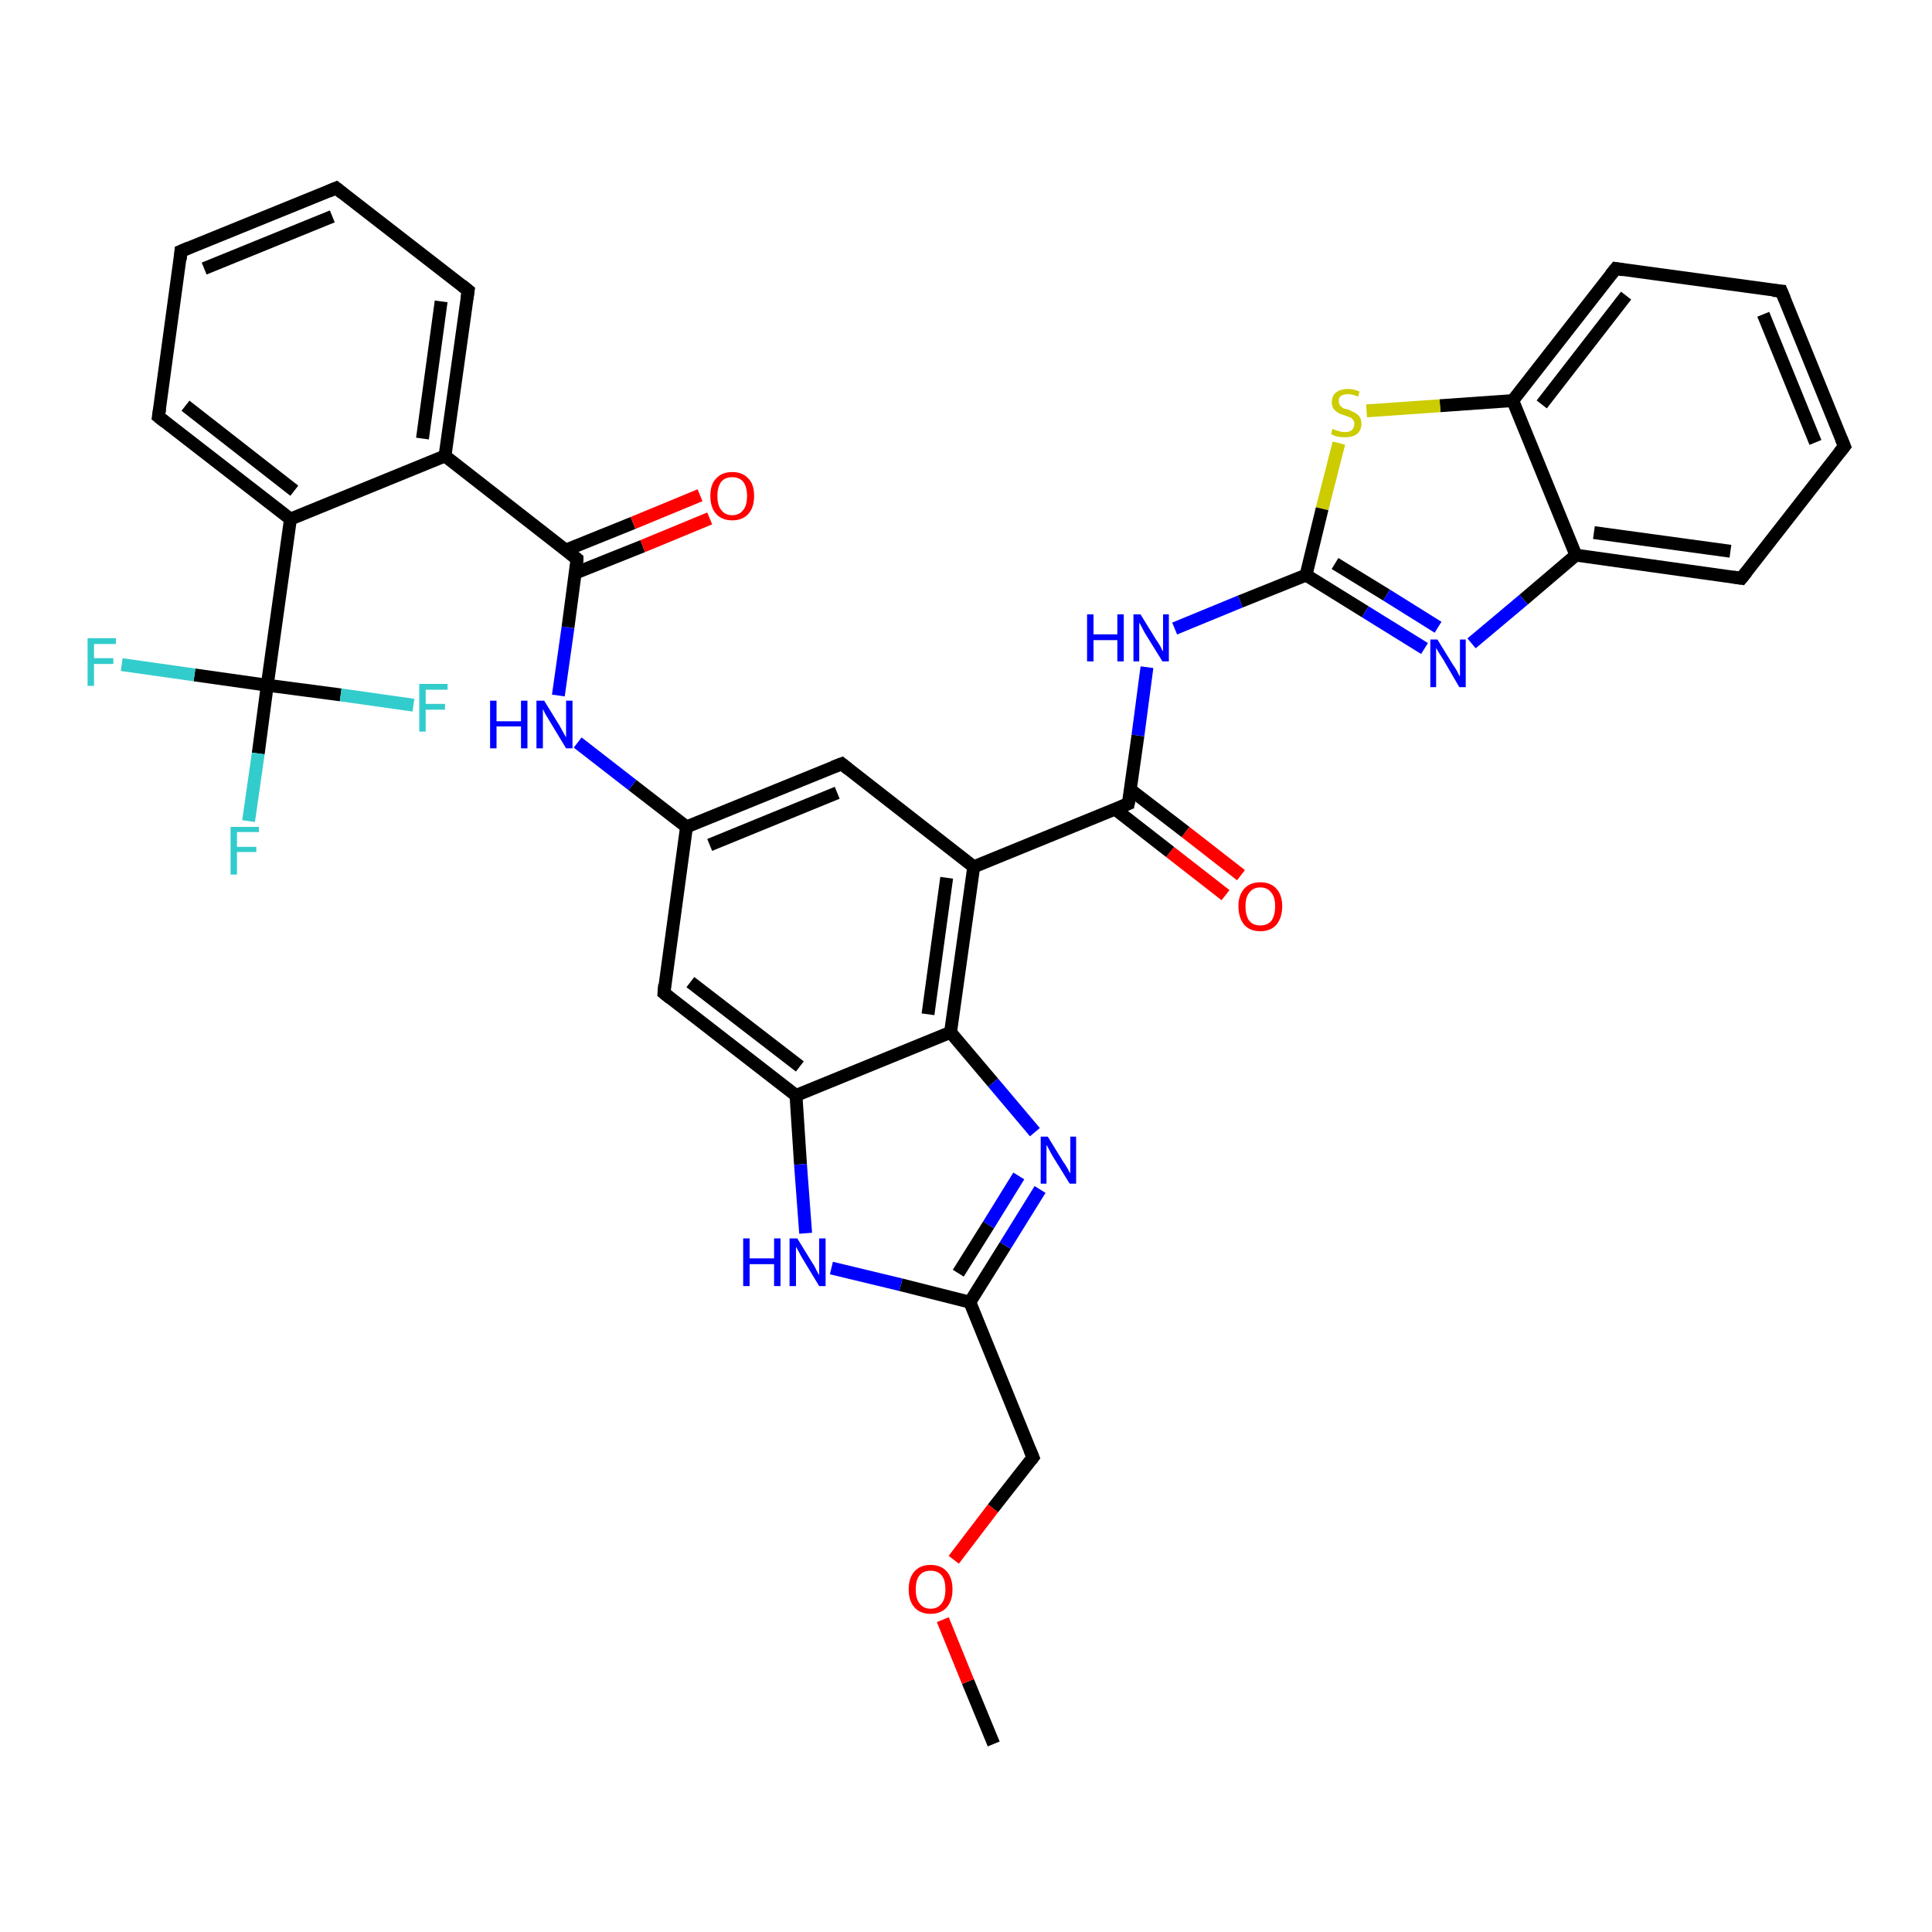 <?xml version='1.0' encoding='iso-8859-1'?>
<svg version='1.1' baseProfile='full'
              xmlns='http://www.w3.org/2000/svg'
                      xmlns:rdkit='http://www.rdkit.org/xml'
                      xmlns:xlink='http://www.w3.org/1999/xlink'
                  xml:space='preserve'
width='300px' height='300px' viewBox='0 0 300 300'>
<!-- END OF HEADER -->
<rect style='opacity:1.0;fill:#FFFFFF;stroke:none' width='300.0' height='300.0' x='0.0' y='0.0'> </rect>
<path class='bond-0 atom-0 atom-1' d='M 154.3,270.8 L 150.3,261.1' style='fill:none;fill-rule:evenodd;stroke:#000000;stroke-width:2.0px;stroke-linecap:butt;stroke-linejoin:miter;stroke-opacity:1' />
<path class='bond-0 atom-0 atom-1' d='M 150.3,261.1 L 146.4,251.5' style='fill:none;fill-rule:evenodd;stroke:#FF0000;stroke-width:2.0px;stroke-linecap:butt;stroke-linejoin:miter;stroke-opacity:1' />
<path class='bond-1 atom-1 atom-2' d='M 148.1,242.2 L 154.2,234.2' style='fill:none;fill-rule:evenodd;stroke:#FF0000;stroke-width:2.0px;stroke-linecap:butt;stroke-linejoin:miter;stroke-opacity:1' />
<path class='bond-1 atom-1 atom-2' d='M 154.2,234.2 L 160.4,226.3' style='fill:none;fill-rule:evenodd;stroke:#000000;stroke-width:2.0px;stroke-linecap:butt;stroke-linejoin:miter;stroke-opacity:1' />
<path class='bond-2 atom-2 atom-3' d='M 160.4,226.3 L 150.6,202.2' style='fill:none;fill-rule:evenodd;stroke:#000000;stroke-width:2.0px;stroke-linecap:butt;stroke-linejoin:miter;stroke-opacity:1' />
<path class='bond-3 atom-3 atom-4' d='M 150.6,202.2 L 156.1,193.4' style='fill:none;fill-rule:evenodd;stroke:#000000;stroke-width:2.0px;stroke-linecap:butt;stroke-linejoin:miter;stroke-opacity:1' />
<path class='bond-3 atom-3 atom-4' d='M 156.1,193.4 L 161.5,184.7' style='fill:none;fill-rule:evenodd;stroke:#0000FF;stroke-width:2.0px;stroke-linecap:butt;stroke-linejoin:miter;stroke-opacity:1' />
<path class='bond-3 atom-3 atom-4' d='M 148.8,197.7 L 153.5,190.2' style='fill:none;fill-rule:evenodd;stroke:#000000;stroke-width:2.0px;stroke-linecap:butt;stroke-linejoin:miter;stroke-opacity:1' />
<path class='bond-3 atom-3 atom-4' d='M 153.5,190.2 L 158.2,182.6' style='fill:none;fill-rule:evenodd;stroke:#0000FF;stroke-width:2.0px;stroke-linecap:butt;stroke-linejoin:miter;stroke-opacity:1' />
<path class='bond-4 atom-4 atom-5' d='M 160.7,175.8 L 154.2,168.1' style='fill:none;fill-rule:evenodd;stroke:#0000FF;stroke-width:2.0px;stroke-linecap:butt;stroke-linejoin:miter;stroke-opacity:1' />
<path class='bond-4 atom-4 atom-5' d='M 154.2,168.1 L 147.6,160.3' style='fill:none;fill-rule:evenodd;stroke:#000000;stroke-width:2.0px;stroke-linecap:butt;stroke-linejoin:miter;stroke-opacity:1' />
<path class='bond-5 atom-5 atom-6' d='M 147.6,160.3 L 151.2,134.6' style='fill:none;fill-rule:evenodd;stroke:#000000;stroke-width:2.0px;stroke-linecap:butt;stroke-linejoin:miter;stroke-opacity:1' />
<path class='bond-5 atom-5 atom-6' d='M 144.1,157.5 L 147.0,136.3' style='fill:none;fill-rule:evenodd;stroke:#000000;stroke-width:2.0px;stroke-linecap:butt;stroke-linejoin:miter;stroke-opacity:1' />
<path class='bond-6 atom-6 atom-7' d='M 151.2,134.6 L 130.7,118.6' style='fill:none;fill-rule:evenodd;stroke:#000000;stroke-width:2.0px;stroke-linecap:butt;stroke-linejoin:miter;stroke-opacity:1' />
<path class='bond-7 atom-7 atom-8' d='M 130.7,118.6 L 106.6,128.4' style='fill:none;fill-rule:evenodd;stroke:#000000;stroke-width:2.0px;stroke-linecap:butt;stroke-linejoin:miter;stroke-opacity:1' />
<path class='bond-7 atom-7 atom-8' d='M 130.0,123.1 L 110.2,131.2' style='fill:none;fill-rule:evenodd;stroke:#000000;stroke-width:2.0px;stroke-linecap:butt;stroke-linejoin:miter;stroke-opacity:1' />
<path class='bond-8 atom-8 atom-9' d='M 106.6,128.4 L 98.2,121.9' style='fill:none;fill-rule:evenodd;stroke:#000000;stroke-width:2.0px;stroke-linecap:butt;stroke-linejoin:miter;stroke-opacity:1' />
<path class='bond-8 atom-8 atom-9' d='M 98.2,121.9 L 89.7,115.3' style='fill:none;fill-rule:evenodd;stroke:#0000FF;stroke-width:2.0px;stroke-linecap:butt;stroke-linejoin:miter;stroke-opacity:1' />
<path class='bond-9 atom-9 atom-10' d='M 86.7,108.0 L 88.2,97.4' style='fill:none;fill-rule:evenodd;stroke:#0000FF;stroke-width:2.0px;stroke-linecap:butt;stroke-linejoin:miter;stroke-opacity:1' />
<path class='bond-9 atom-9 atom-10' d='M 88.2,97.4 L 89.6,86.8' style='fill:none;fill-rule:evenodd;stroke:#000000;stroke-width:2.0px;stroke-linecap:butt;stroke-linejoin:miter;stroke-opacity:1' />
<path class='bond-10 atom-10 atom-11' d='M 89.3,89.0 L 99.8,84.8' style='fill:none;fill-rule:evenodd;stroke:#000000;stroke-width:2.0px;stroke-linecap:butt;stroke-linejoin:miter;stroke-opacity:1' />
<path class='bond-10 atom-10 atom-11' d='M 99.8,84.8 L 110.2,80.5' style='fill:none;fill-rule:evenodd;stroke:#FF0000;stroke-width:2.0px;stroke-linecap:butt;stroke-linejoin:miter;stroke-opacity:1' />
<path class='bond-10 atom-10 atom-11' d='M 87.9,85.4 L 98.3,81.2' style='fill:none;fill-rule:evenodd;stroke:#000000;stroke-width:2.0px;stroke-linecap:butt;stroke-linejoin:miter;stroke-opacity:1' />
<path class='bond-10 atom-10 atom-11' d='M 98.3,81.2 L 108.7,76.9' style='fill:none;fill-rule:evenodd;stroke:#FF0000;stroke-width:2.0px;stroke-linecap:butt;stroke-linejoin:miter;stroke-opacity:1' />
<path class='bond-11 atom-10 atom-12' d='M 89.6,86.8 L 69.1,70.8' style='fill:none;fill-rule:evenodd;stroke:#000000;stroke-width:2.0px;stroke-linecap:butt;stroke-linejoin:miter;stroke-opacity:1' />
<path class='bond-12 atom-12 atom-13' d='M 69.1,70.8 L 72.7,45.1' style='fill:none;fill-rule:evenodd;stroke:#000000;stroke-width:2.0px;stroke-linecap:butt;stroke-linejoin:miter;stroke-opacity:1' />
<path class='bond-12 atom-12 atom-13' d='M 65.6,68.1 L 68.5,46.8' style='fill:none;fill-rule:evenodd;stroke:#000000;stroke-width:2.0px;stroke-linecap:butt;stroke-linejoin:miter;stroke-opacity:1' />
<path class='bond-13 atom-13 atom-14' d='M 72.7,45.1 L 52.2,29.2' style='fill:none;fill-rule:evenodd;stroke:#000000;stroke-width:2.0px;stroke-linecap:butt;stroke-linejoin:miter;stroke-opacity:1' />
<path class='bond-14 atom-14 atom-15' d='M 52.2,29.2 L 28.1,39.0' style='fill:none;fill-rule:evenodd;stroke:#000000;stroke-width:2.0px;stroke-linecap:butt;stroke-linejoin:miter;stroke-opacity:1' />
<path class='bond-14 atom-14 atom-15' d='M 51.6,33.6 L 31.7,41.7' style='fill:none;fill-rule:evenodd;stroke:#000000;stroke-width:2.0px;stroke-linecap:butt;stroke-linejoin:miter;stroke-opacity:1' />
<path class='bond-15 atom-15 atom-16' d='M 28.1,39.0 L 24.6,64.7' style='fill:none;fill-rule:evenodd;stroke:#000000;stroke-width:2.0px;stroke-linecap:butt;stroke-linejoin:miter;stroke-opacity:1' />
<path class='bond-16 atom-16 atom-17' d='M 24.6,64.7 L 45.1,80.6' style='fill:none;fill-rule:evenodd;stroke:#000000;stroke-width:2.0px;stroke-linecap:butt;stroke-linejoin:miter;stroke-opacity:1' />
<path class='bond-16 atom-16 atom-17' d='M 28.8,63.0 L 45.7,76.2' style='fill:none;fill-rule:evenodd;stroke:#000000;stroke-width:2.0px;stroke-linecap:butt;stroke-linejoin:miter;stroke-opacity:1' />
<path class='bond-17 atom-17 atom-18' d='M 45.1,80.6 L 41.5,106.4' style='fill:none;fill-rule:evenodd;stroke:#000000;stroke-width:2.0px;stroke-linecap:butt;stroke-linejoin:miter;stroke-opacity:1' />
<path class='bond-18 atom-18 atom-19' d='M 41.5,106.4 L 40.1,117.0' style='fill:none;fill-rule:evenodd;stroke:#000000;stroke-width:2.0px;stroke-linecap:butt;stroke-linejoin:miter;stroke-opacity:1' />
<path class='bond-18 atom-18 atom-19' d='M 40.1,117.0 L 38.6,127.5' style='fill:none;fill-rule:evenodd;stroke:#33CCCC;stroke-width:2.0px;stroke-linecap:butt;stroke-linejoin:miter;stroke-opacity:1' />
<path class='bond-19 atom-18 atom-20' d='M 41.5,106.4 L 30.2,104.8' style='fill:none;fill-rule:evenodd;stroke:#000000;stroke-width:2.0px;stroke-linecap:butt;stroke-linejoin:miter;stroke-opacity:1' />
<path class='bond-19 atom-18 atom-20' d='M 30.2,104.8 L 18.9,103.2' style='fill:none;fill-rule:evenodd;stroke:#33CCCC;stroke-width:2.0px;stroke-linecap:butt;stroke-linejoin:miter;stroke-opacity:1' />
<path class='bond-20 atom-18 atom-21' d='M 41.5,106.4 L 52.9,107.9' style='fill:none;fill-rule:evenodd;stroke:#000000;stroke-width:2.0px;stroke-linecap:butt;stroke-linejoin:miter;stroke-opacity:1' />
<path class='bond-20 atom-18 atom-21' d='M 52.9,107.9 L 64.2,109.5' style='fill:none;fill-rule:evenodd;stroke:#33CCCC;stroke-width:2.0px;stroke-linecap:butt;stroke-linejoin:miter;stroke-opacity:1' />
<path class='bond-21 atom-8 atom-22' d='M 106.6,128.4 L 103.1,154.2' style='fill:none;fill-rule:evenodd;stroke:#000000;stroke-width:2.0px;stroke-linecap:butt;stroke-linejoin:miter;stroke-opacity:1' />
<path class='bond-22 atom-22 atom-23' d='M 103.1,154.2 L 123.6,170.1' style='fill:none;fill-rule:evenodd;stroke:#000000;stroke-width:2.0px;stroke-linecap:butt;stroke-linejoin:miter;stroke-opacity:1' />
<path class='bond-22 atom-22 atom-23' d='M 107.2,152.5 L 124.2,165.6' style='fill:none;fill-rule:evenodd;stroke:#000000;stroke-width:2.0px;stroke-linecap:butt;stroke-linejoin:miter;stroke-opacity:1' />
<path class='bond-23 atom-23 atom-24' d='M 123.6,170.1 L 124.3,180.8' style='fill:none;fill-rule:evenodd;stroke:#000000;stroke-width:2.0px;stroke-linecap:butt;stroke-linejoin:miter;stroke-opacity:1' />
<path class='bond-23 atom-23 atom-24' d='M 124.3,180.8 L 125.1,191.5' style='fill:none;fill-rule:evenodd;stroke:#0000FF;stroke-width:2.0px;stroke-linecap:butt;stroke-linejoin:miter;stroke-opacity:1' />
<path class='bond-24 atom-6 atom-25' d='M 151.2,134.6 L 175.2,124.8' style='fill:none;fill-rule:evenodd;stroke:#000000;stroke-width:2.0px;stroke-linecap:butt;stroke-linejoin:miter;stroke-opacity:1' />
<path class='bond-25 atom-25 atom-26' d='M 173.1,125.6 L 181.7,132.3' style='fill:none;fill-rule:evenodd;stroke:#000000;stroke-width:2.0px;stroke-linecap:butt;stroke-linejoin:miter;stroke-opacity:1' />
<path class='bond-25 atom-25 atom-26' d='M 181.7,132.3 L 190.3,139.0' style='fill:none;fill-rule:evenodd;stroke:#FF0000;stroke-width:2.0px;stroke-linecap:butt;stroke-linejoin:miter;stroke-opacity:1' />
<path class='bond-25 atom-25 atom-26' d='M 175.5,122.6 L 184.1,129.2' style='fill:none;fill-rule:evenodd;stroke:#000000;stroke-width:2.0px;stroke-linecap:butt;stroke-linejoin:miter;stroke-opacity:1' />
<path class='bond-25 atom-25 atom-26' d='M 184.1,129.2 L 192.7,135.9' style='fill:none;fill-rule:evenodd;stroke:#FF0000;stroke-width:2.0px;stroke-linecap:butt;stroke-linejoin:miter;stroke-opacity:1' />
<path class='bond-26 atom-25 atom-27' d='M 175.2,124.8 L 176.7,114.2' style='fill:none;fill-rule:evenodd;stroke:#000000;stroke-width:2.0px;stroke-linecap:butt;stroke-linejoin:miter;stroke-opacity:1' />
<path class='bond-26 atom-25 atom-27' d='M 176.7,114.2 L 178.1,103.6' style='fill:none;fill-rule:evenodd;stroke:#0000FF;stroke-width:2.0px;stroke-linecap:butt;stroke-linejoin:miter;stroke-opacity:1' />
<path class='bond-27 atom-27 atom-28' d='M 182.4,97.6 L 192.6,93.4' style='fill:none;fill-rule:evenodd;stroke:#0000FF;stroke-width:2.0px;stroke-linecap:butt;stroke-linejoin:miter;stroke-opacity:1' />
<path class='bond-27 atom-27 atom-28' d='M 192.6,93.4 L 202.8,89.3' style='fill:none;fill-rule:evenodd;stroke:#000000;stroke-width:2.0px;stroke-linecap:butt;stroke-linejoin:miter;stroke-opacity:1' />
<path class='bond-28 atom-28 atom-29' d='M 202.8,89.3 L 212.0,95.0' style='fill:none;fill-rule:evenodd;stroke:#000000;stroke-width:2.0px;stroke-linecap:butt;stroke-linejoin:miter;stroke-opacity:1' />
<path class='bond-28 atom-28 atom-29' d='M 212.0,95.0 L 221.2,100.7' style='fill:none;fill-rule:evenodd;stroke:#0000FF;stroke-width:2.0px;stroke-linecap:butt;stroke-linejoin:miter;stroke-opacity:1' />
<path class='bond-28 atom-28 atom-29' d='M 207.3,87.5 L 215.3,92.4' style='fill:none;fill-rule:evenodd;stroke:#000000;stroke-width:2.0px;stroke-linecap:butt;stroke-linejoin:miter;stroke-opacity:1' />
<path class='bond-28 atom-28 atom-29' d='M 215.3,92.4 L 223.3,97.4' style='fill:none;fill-rule:evenodd;stroke:#0000FF;stroke-width:2.0px;stroke-linecap:butt;stroke-linejoin:miter;stroke-opacity:1' />
<path class='bond-29 atom-29 atom-30' d='M 228.5,99.9 L 236.6,93.1' style='fill:none;fill-rule:evenodd;stroke:#0000FF;stroke-width:2.0px;stroke-linecap:butt;stroke-linejoin:miter;stroke-opacity:1' />
<path class='bond-29 atom-29 atom-30' d='M 236.6,93.1 L 244.7,86.2' style='fill:none;fill-rule:evenodd;stroke:#000000;stroke-width:2.0px;stroke-linecap:butt;stroke-linejoin:miter;stroke-opacity:1' />
<path class='bond-30 atom-30 atom-31' d='M 244.7,86.2 L 270.4,89.8' style='fill:none;fill-rule:evenodd;stroke:#000000;stroke-width:2.0px;stroke-linecap:butt;stroke-linejoin:miter;stroke-opacity:1' />
<path class='bond-30 atom-30 atom-31' d='M 247.5,82.7 L 268.7,85.6' style='fill:none;fill-rule:evenodd;stroke:#000000;stroke-width:2.0px;stroke-linecap:butt;stroke-linejoin:miter;stroke-opacity:1' />
<path class='bond-31 atom-31 atom-32' d='M 270.4,89.8 L 286.4,69.3' style='fill:none;fill-rule:evenodd;stroke:#000000;stroke-width:2.0px;stroke-linecap:butt;stroke-linejoin:miter;stroke-opacity:1' />
<path class='bond-32 atom-32 atom-33' d='M 286.4,69.3 L 276.6,45.2' style='fill:none;fill-rule:evenodd;stroke:#000000;stroke-width:2.0px;stroke-linecap:butt;stroke-linejoin:miter;stroke-opacity:1' />
<path class='bond-32 atom-32 atom-33' d='M 281.9,68.7 L 273.8,48.8' style='fill:none;fill-rule:evenodd;stroke:#000000;stroke-width:2.0px;stroke-linecap:butt;stroke-linejoin:miter;stroke-opacity:1' />
<path class='bond-33 atom-33 atom-34' d='M 276.6,45.2 L 250.9,41.7' style='fill:none;fill-rule:evenodd;stroke:#000000;stroke-width:2.0px;stroke-linecap:butt;stroke-linejoin:miter;stroke-opacity:1' />
<path class='bond-34 atom-34 atom-35' d='M 250.9,41.7 L 234.9,62.2' style='fill:none;fill-rule:evenodd;stroke:#000000;stroke-width:2.0px;stroke-linecap:butt;stroke-linejoin:miter;stroke-opacity:1' />
<path class='bond-34 atom-34 atom-35' d='M 252.5,45.9 L 239.4,62.8' style='fill:none;fill-rule:evenodd;stroke:#000000;stroke-width:2.0px;stroke-linecap:butt;stroke-linejoin:miter;stroke-opacity:1' />
<path class='bond-35 atom-35 atom-36' d='M 234.9,62.2 L 223.6,63.0' style='fill:none;fill-rule:evenodd;stroke:#000000;stroke-width:2.0px;stroke-linecap:butt;stroke-linejoin:miter;stroke-opacity:1' />
<path class='bond-35 atom-35 atom-36' d='M 223.6,63.0 L 212.2,63.8' style='fill:none;fill-rule:evenodd;stroke:#CCCC00;stroke-width:2.0px;stroke-linecap:butt;stroke-linejoin:miter;stroke-opacity:1' />
<path class='bond-36 atom-24 atom-3' d='M 129.1,196.9 L 139.9,199.5' style='fill:none;fill-rule:evenodd;stroke:#0000FF;stroke-width:2.0px;stroke-linecap:butt;stroke-linejoin:miter;stroke-opacity:1' />
<path class='bond-36 atom-24 atom-3' d='M 139.9,199.5 L 150.6,202.2' style='fill:none;fill-rule:evenodd;stroke:#000000;stroke-width:2.0px;stroke-linecap:butt;stroke-linejoin:miter;stroke-opacity:1' />
<path class='bond-37 atom-36 atom-28' d='M 207.9,68.8 L 205.3,79.0' style='fill:none;fill-rule:evenodd;stroke:#CCCC00;stroke-width:2.0px;stroke-linecap:butt;stroke-linejoin:miter;stroke-opacity:1' />
<path class='bond-37 atom-36 atom-28' d='M 205.3,79.0 L 202.8,89.3' style='fill:none;fill-rule:evenodd;stroke:#000000;stroke-width:2.0px;stroke-linecap:butt;stroke-linejoin:miter;stroke-opacity:1' />
<path class='bond-38 atom-23 atom-5' d='M 123.6,170.1 L 147.6,160.3' style='fill:none;fill-rule:evenodd;stroke:#000000;stroke-width:2.0px;stroke-linecap:butt;stroke-linejoin:miter;stroke-opacity:1' />
<path class='bond-39 atom-35 atom-30' d='M 234.9,62.2 L 244.7,86.2' style='fill:none;fill-rule:evenodd;stroke:#000000;stroke-width:2.0px;stroke-linecap:butt;stroke-linejoin:miter;stroke-opacity:1' />
<path class='bond-40 atom-17 atom-12' d='M 45.1,80.6 L 69.1,70.8' style='fill:none;fill-rule:evenodd;stroke:#000000;stroke-width:2.0px;stroke-linecap:butt;stroke-linejoin:miter;stroke-opacity:1' />
<path d='M 160.1,226.7 L 160.4,226.3 L 159.9,225.1' style='fill:none;stroke:#000000;stroke-width:2.0px;stroke-linecap:butt;stroke-linejoin:miter;stroke-opacity:1;' />
<path d='M 131.7,119.4 L 130.7,118.6 L 129.4,119.1' style='fill:none;stroke:#000000;stroke-width:2.0px;stroke-linecap:butt;stroke-linejoin:miter;stroke-opacity:1;' />
<path d='M 89.6,87.3 L 89.6,86.8 L 88.6,86.0' style='fill:none;stroke:#000000;stroke-width:2.0px;stroke-linecap:butt;stroke-linejoin:miter;stroke-opacity:1;' />
<path d='M 72.5,46.4 L 72.7,45.1 L 71.7,44.3' style='fill:none;stroke:#000000;stroke-width:2.0px;stroke-linecap:butt;stroke-linejoin:miter;stroke-opacity:1;' />
<path d='M 53.2,30.0 L 52.2,29.2 L 51.0,29.7' style='fill:none;stroke:#000000;stroke-width:2.0px;stroke-linecap:butt;stroke-linejoin:miter;stroke-opacity:1;' />
<path d='M 29.3,38.5 L 28.1,39.0 L 28.0,40.3' style='fill:none;stroke:#000000;stroke-width:2.0px;stroke-linecap:butt;stroke-linejoin:miter;stroke-opacity:1;' />
<path d='M 24.8,63.4 L 24.6,64.7 L 25.6,65.5' style='fill:none;stroke:#000000;stroke-width:2.0px;stroke-linecap:butt;stroke-linejoin:miter;stroke-opacity:1;' />
<path d='M 103.2,152.9 L 103.1,154.2 L 104.1,155.0' style='fill:none;stroke:#000000;stroke-width:2.0px;stroke-linecap:butt;stroke-linejoin:miter;stroke-opacity:1;' />
<path d='M 174.0,125.3 L 175.2,124.8 L 175.3,124.3' style='fill:none;stroke:#000000;stroke-width:2.0px;stroke-linecap:butt;stroke-linejoin:miter;stroke-opacity:1;' />
<path d='M 269.1,89.6 L 270.4,89.8 L 271.2,88.8' style='fill:none;stroke:#000000;stroke-width:2.0px;stroke-linecap:butt;stroke-linejoin:miter;stroke-opacity:1;' />
<path d='M 285.6,70.3 L 286.4,69.3 L 285.9,68.1' style='fill:none;stroke:#000000;stroke-width:2.0px;stroke-linecap:butt;stroke-linejoin:miter;stroke-opacity:1;' />
<path d='M 277.1,46.4 L 276.6,45.2 L 275.3,45.1' style='fill:none;stroke:#000000;stroke-width:2.0px;stroke-linecap:butt;stroke-linejoin:miter;stroke-opacity:1;' />
<path d='M 252.1,41.9 L 250.9,41.7 L 250.1,42.7' style='fill:none;stroke:#000000;stroke-width:2.0px;stroke-linecap:butt;stroke-linejoin:miter;stroke-opacity:1;' />
<path class='atom-1' d='M 141.1 246.8
Q 141.1 245.0, 142.0 244.0
Q 142.9 243.0, 144.5 243.0
Q 146.1 243.0, 147.0 244.0
Q 147.9 245.0, 147.9 246.8
Q 147.9 248.6, 147.0 249.6
Q 146.1 250.6, 144.5 250.6
Q 142.9 250.6, 142.0 249.6
Q 141.1 248.6, 141.1 246.8
M 144.5 249.8
Q 145.6 249.8, 146.2 249.0
Q 146.8 248.3, 146.8 246.8
Q 146.8 245.3, 146.2 244.6
Q 145.6 243.9, 144.5 243.9
Q 143.4 243.9, 142.8 244.6
Q 142.2 245.3, 142.2 246.8
Q 142.2 248.3, 142.8 249.0
Q 143.4 249.8, 144.5 249.8
' fill='#FF0000'/>
<path class='atom-4' d='M 162.7 176.5
L 165.1 180.4
Q 165.4 180.8, 165.8 181.5
Q 166.1 182.1, 166.2 182.2
L 166.2 176.5
L 167.1 176.5
L 167.1 183.8
L 166.1 183.8
L 163.5 179.6
Q 163.2 179.1, 162.9 178.5
Q 162.6 177.9, 162.5 177.8
L 162.5 183.8
L 161.6 183.8
L 161.6 176.5
L 162.7 176.5
' fill='#0000FF'/>
<path class='atom-9' d='M 76.1 108.8
L 77.1 108.8
L 77.1 112.0
L 80.9 112.0
L 80.9 108.8
L 81.9 108.8
L 81.9 116.2
L 80.9 116.2
L 80.9 112.8
L 77.1 112.8
L 77.1 116.2
L 76.1 116.2
L 76.1 108.8
' fill='#0000FF'/>
<path class='atom-9' d='M 84.5 108.8
L 86.9 112.7
Q 87.1 113.1, 87.5 113.8
Q 87.9 114.5, 87.9 114.5
L 87.9 108.8
L 88.9 108.8
L 88.9 116.2
L 87.9 116.2
L 85.3 111.9
Q 85.0 111.4, 84.7 110.9
Q 84.4 110.3, 84.3 110.1
L 84.3 116.2
L 83.3 116.2
L 83.3 108.8
L 84.5 108.8
' fill='#0000FF'/>
<path class='atom-11' d='M 110.3 77.0
Q 110.3 75.2, 111.2 74.3
Q 112.1 73.3, 113.7 73.3
Q 115.3 73.3, 116.2 74.3
Q 117.1 75.2, 117.1 77.0
Q 117.1 78.8, 116.2 79.8
Q 115.3 80.8, 113.7 80.8
Q 112.1 80.8, 111.2 79.8
Q 110.3 78.8, 110.3 77.0
M 113.7 80.0
Q 114.8 80.0, 115.4 79.2
Q 116.0 78.5, 116.0 77.0
Q 116.0 75.6, 115.4 74.8
Q 114.8 74.1, 113.7 74.1
Q 112.6 74.1, 112.0 74.8
Q 111.4 75.6, 111.4 77.0
Q 111.4 78.5, 112.0 79.2
Q 112.6 80.0, 113.7 80.0
' fill='#FF0000'/>
<path class='atom-19' d='M 35.8 128.4
L 40.2 128.4
L 40.2 129.2
L 36.8 129.2
L 36.8 131.5
L 39.8 131.5
L 39.8 132.3
L 36.8 132.3
L 36.8 135.8
L 35.8 135.8
L 35.8 128.4
' fill='#33CCCC'/>
<path class='atom-20' d='M 13.6 99.1
L 18.0 99.1
L 18.0 100.0
L 14.6 100.0
L 14.6 102.2
L 17.6 102.2
L 17.6 103.1
L 14.6 103.1
L 14.6 106.5
L 13.6 106.5
L 13.6 99.1
' fill='#33CCCC'/>
<path class='atom-21' d='M 65.1 106.2
L 69.5 106.2
L 69.5 107.1
L 66.1 107.1
L 66.1 109.3
L 69.1 109.3
L 69.1 110.2
L 66.1 110.2
L 66.1 113.6
L 65.1 113.6
L 65.1 106.2
' fill='#33CCCC'/>
<path class='atom-24' d='M 115.4 192.3
L 116.4 192.3
L 116.4 195.4
L 120.2 195.4
L 120.2 192.3
L 121.2 192.3
L 121.2 199.7
L 120.2 199.7
L 120.2 196.3
L 116.4 196.3
L 116.4 199.7
L 115.4 199.7
L 115.4 192.3
' fill='#0000FF'/>
<path class='atom-24' d='M 123.8 192.3
L 126.2 196.2
Q 126.5 196.6, 126.8 197.3
Q 127.2 198.0, 127.2 198.0
L 127.2 192.3
L 128.2 192.3
L 128.2 199.7
L 127.2 199.7
L 124.6 195.4
Q 124.3 194.9, 124.0 194.3
Q 123.7 193.8, 123.6 193.6
L 123.6 199.7
L 122.6 199.7
L 122.6 192.3
L 123.8 192.3
' fill='#0000FF'/>
<path class='atom-26' d='M 192.3 140.7
Q 192.3 139.0, 193.2 138.0
Q 194.1 137.0, 195.7 137.0
Q 197.3 137.0, 198.2 138.0
Q 199.1 139.0, 199.1 140.7
Q 199.1 142.5, 198.2 143.6
Q 197.3 144.6, 195.7 144.6
Q 194.1 144.6, 193.2 143.6
Q 192.3 142.5, 192.3 140.7
M 195.7 143.7
Q 196.8 143.7, 197.4 143.0
Q 198.0 142.2, 198.0 140.7
Q 198.0 139.3, 197.4 138.6
Q 196.8 137.8, 195.7 137.8
Q 194.6 137.8, 194.0 138.6
Q 193.4 139.3, 193.4 140.7
Q 193.4 142.2, 194.0 143.0
Q 194.6 143.7, 195.7 143.7
' fill='#FF0000'/>
<path class='atom-27' d='M 168.8 95.4
L 169.8 95.4
L 169.8 98.5
L 173.5 98.5
L 173.5 95.4
L 174.5 95.4
L 174.5 102.7
L 173.5 102.7
L 173.5 99.4
L 169.8 99.4
L 169.8 102.7
L 168.8 102.7
L 168.8 95.4
' fill='#0000FF'/>
<path class='atom-27' d='M 177.1 95.4
L 179.5 99.3
Q 179.8 99.7, 180.2 100.4
Q 180.5 101.1, 180.6 101.1
L 180.6 95.4
L 181.5 95.4
L 181.5 102.7
L 180.5 102.7
L 177.9 98.5
Q 177.6 98.0, 177.3 97.4
Q 177.0 96.8, 176.9 96.7
L 176.9 102.7
L 176.0 102.7
L 176.0 95.4
L 177.1 95.4
' fill='#0000FF'/>
<path class='atom-29' d='M 223.2 99.3
L 225.6 103.2
Q 225.9 103.6, 226.3 104.3
Q 226.6 105.0, 226.7 105.0
L 226.7 99.3
L 227.6 99.3
L 227.6 106.7
L 226.6 106.7
L 224.1 102.4
Q 223.8 101.9, 223.4 101.3
Q 223.1 100.8, 223.0 100.6
L 223.0 106.7
L 222.1 106.7
L 222.1 99.3
L 223.2 99.3
' fill='#0000FF'/>
<path class='atom-36' d='M 206.9 66.6
Q 207.0 66.6, 207.4 66.8
Q 207.7 66.9, 208.1 67.0
Q 208.5 67.1, 208.8 67.1
Q 209.5 67.1, 209.9 66.8
Q 210.3 66.4, 210.3 65.8
Q 210.3 65.4, 210.1 65.2
Q 209.9 64.9, 209.6 64.8
Q 209.3 64.7, 208.8 64.5
Q 208.1 64.3, 207.8 64.1
Q 207.4 63.9, 207.1 63.5
Q 206.8 63.1, 206.8 62.5
Q 206.8 61.5, 207.4 61.0
Q 208.1 60.4, 209.3 60.4
Q 210.2 60.4, 211.1 60.8
L 210.9 61.6
Q 210.0 61.2, 209.4 61.2
Q 208.6 61.2, 208.2 61.5
Q 207.8 61.8, 207.9 62.3
Q 207.9 62.7, 208.1 63.0
Q 208.3 63.2, 208.6 63.4
Q 208.9 63.5, 209.4 63.6
Q 210.0 63.9, 210.4 64.1
Q 210.8 64.3, 211.1 64.7
Q 211.4 65.1, 211.4 65.8
Q 211.4 66.8, 210.7 67.4
Q 210.0 67.9, 208.9 67.9
Q 208.2 67.9, 207.7 67.8
Q 207.2 67.7, 206.7 67.4
L 206.9 66.6
' fill='#CCCC00'/>
</svg>
